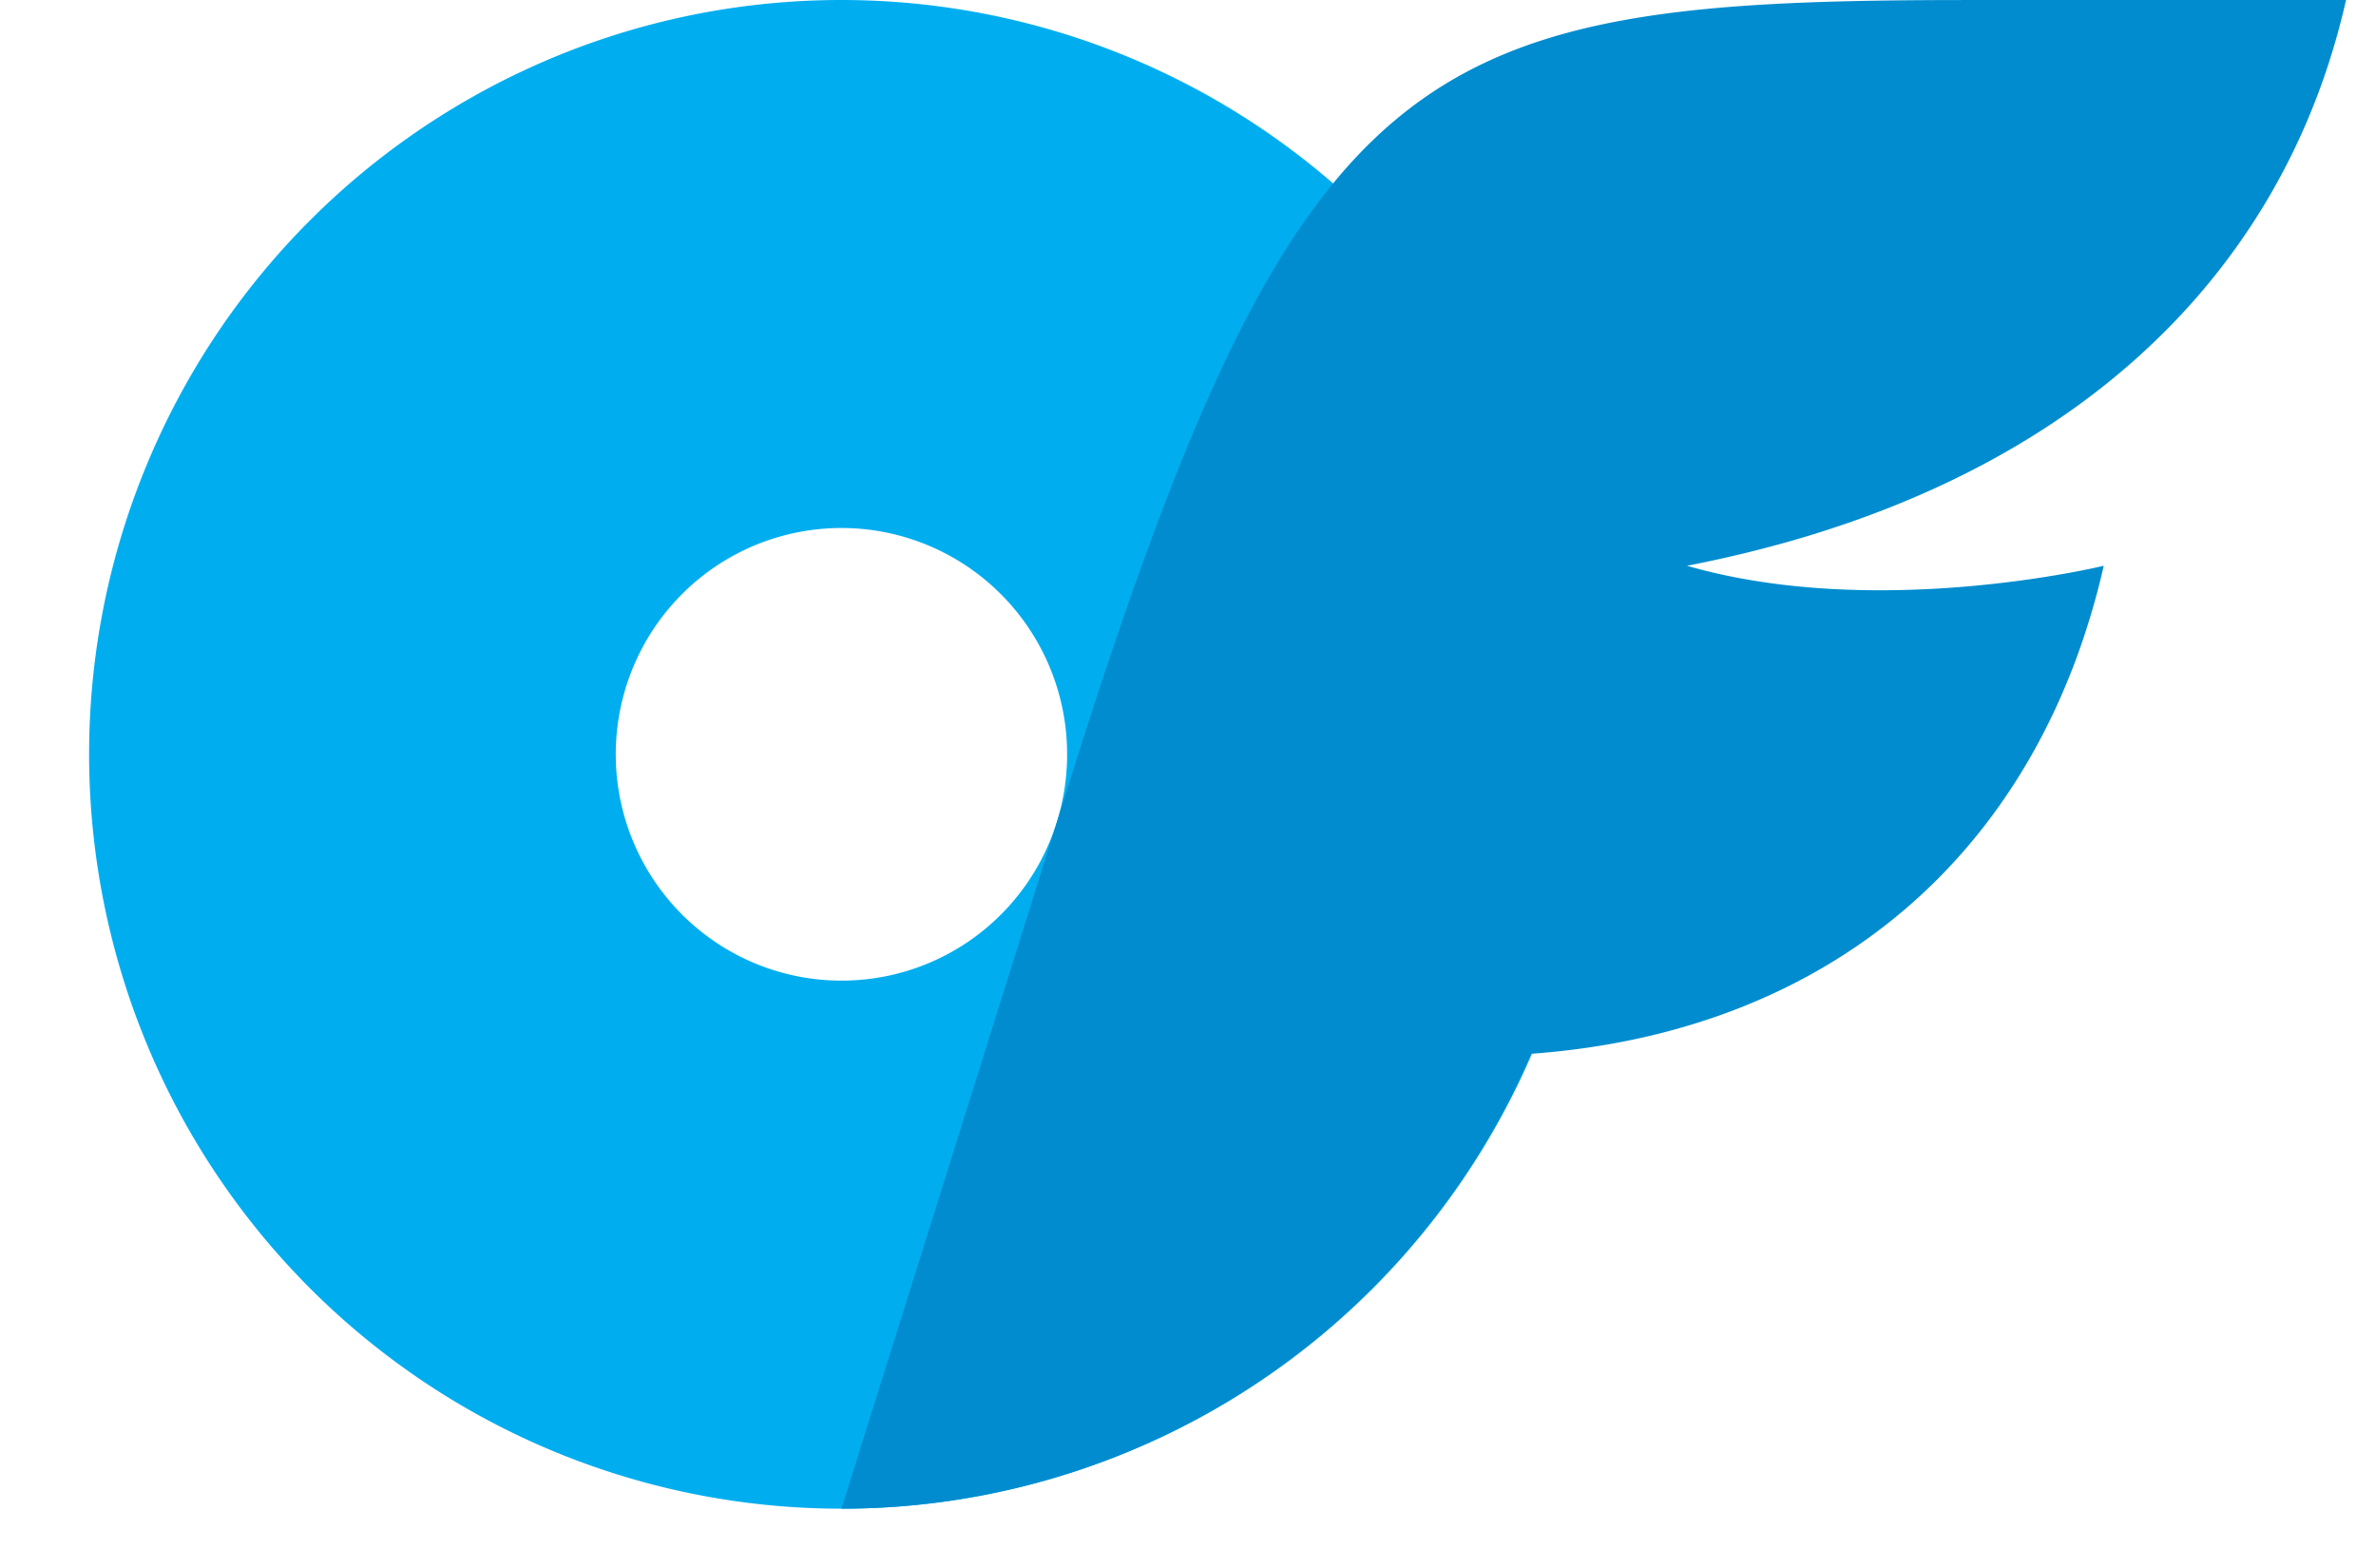 <svg viewBox="-20.62 0.53 820.42 555.49" xmlns="http://www.w3.org/2000/svg" width="2500" height="1650"><path d="M266.82.53c35 0 69.65 6.91 101.98 20.34s61.71 33.11 86.45 57.93c24.75 24.81 44.37 54.27 57.77 86.7a267.919 267.919 0 0 1 20.29 102.27c0 108.09-64.93 205.53-164.51 246.89s-214.2 18.5-290.41-57.93C2.18 380.3-20.62 265.36 20.62 165.5 61.87 65.64 159.04.53 266.82.53zm0 347.4c10.5.01 20.9-2.05 30.61-6.07s18.52-9.93 25.95-17.38 13.31-16.29 17.33-26.02a80.365 80.365 0 0 0 6.06-30.7c0-32.43-19.48-61.66-49.35-74.07s-64.26-5.55-87.12 17.38-29.7 57.41-17.33 87.37 41.53 49.49 73.86 49.49z" fill="#00aeef"/><path d="M566.35 200.96c67.71 19.54 147.63 0 147.63 0-23.19 101.55-96.75 165.15-202.81 172.89a266.766 266.766 0 0 1-40.48 65.86 266.208 266.208 0 0 1-57.62 51.43c-21.6 14.24-45.15 25.25-69.92 32.68s-50.48 11.19-76.33 11.18l79.95-254.81C428.95 18.28 471.08.54 665.98.54H799.8c-22.38 98.88-99.54 174.41-233.44 200.42z" fill="#008ccf"/></svg>